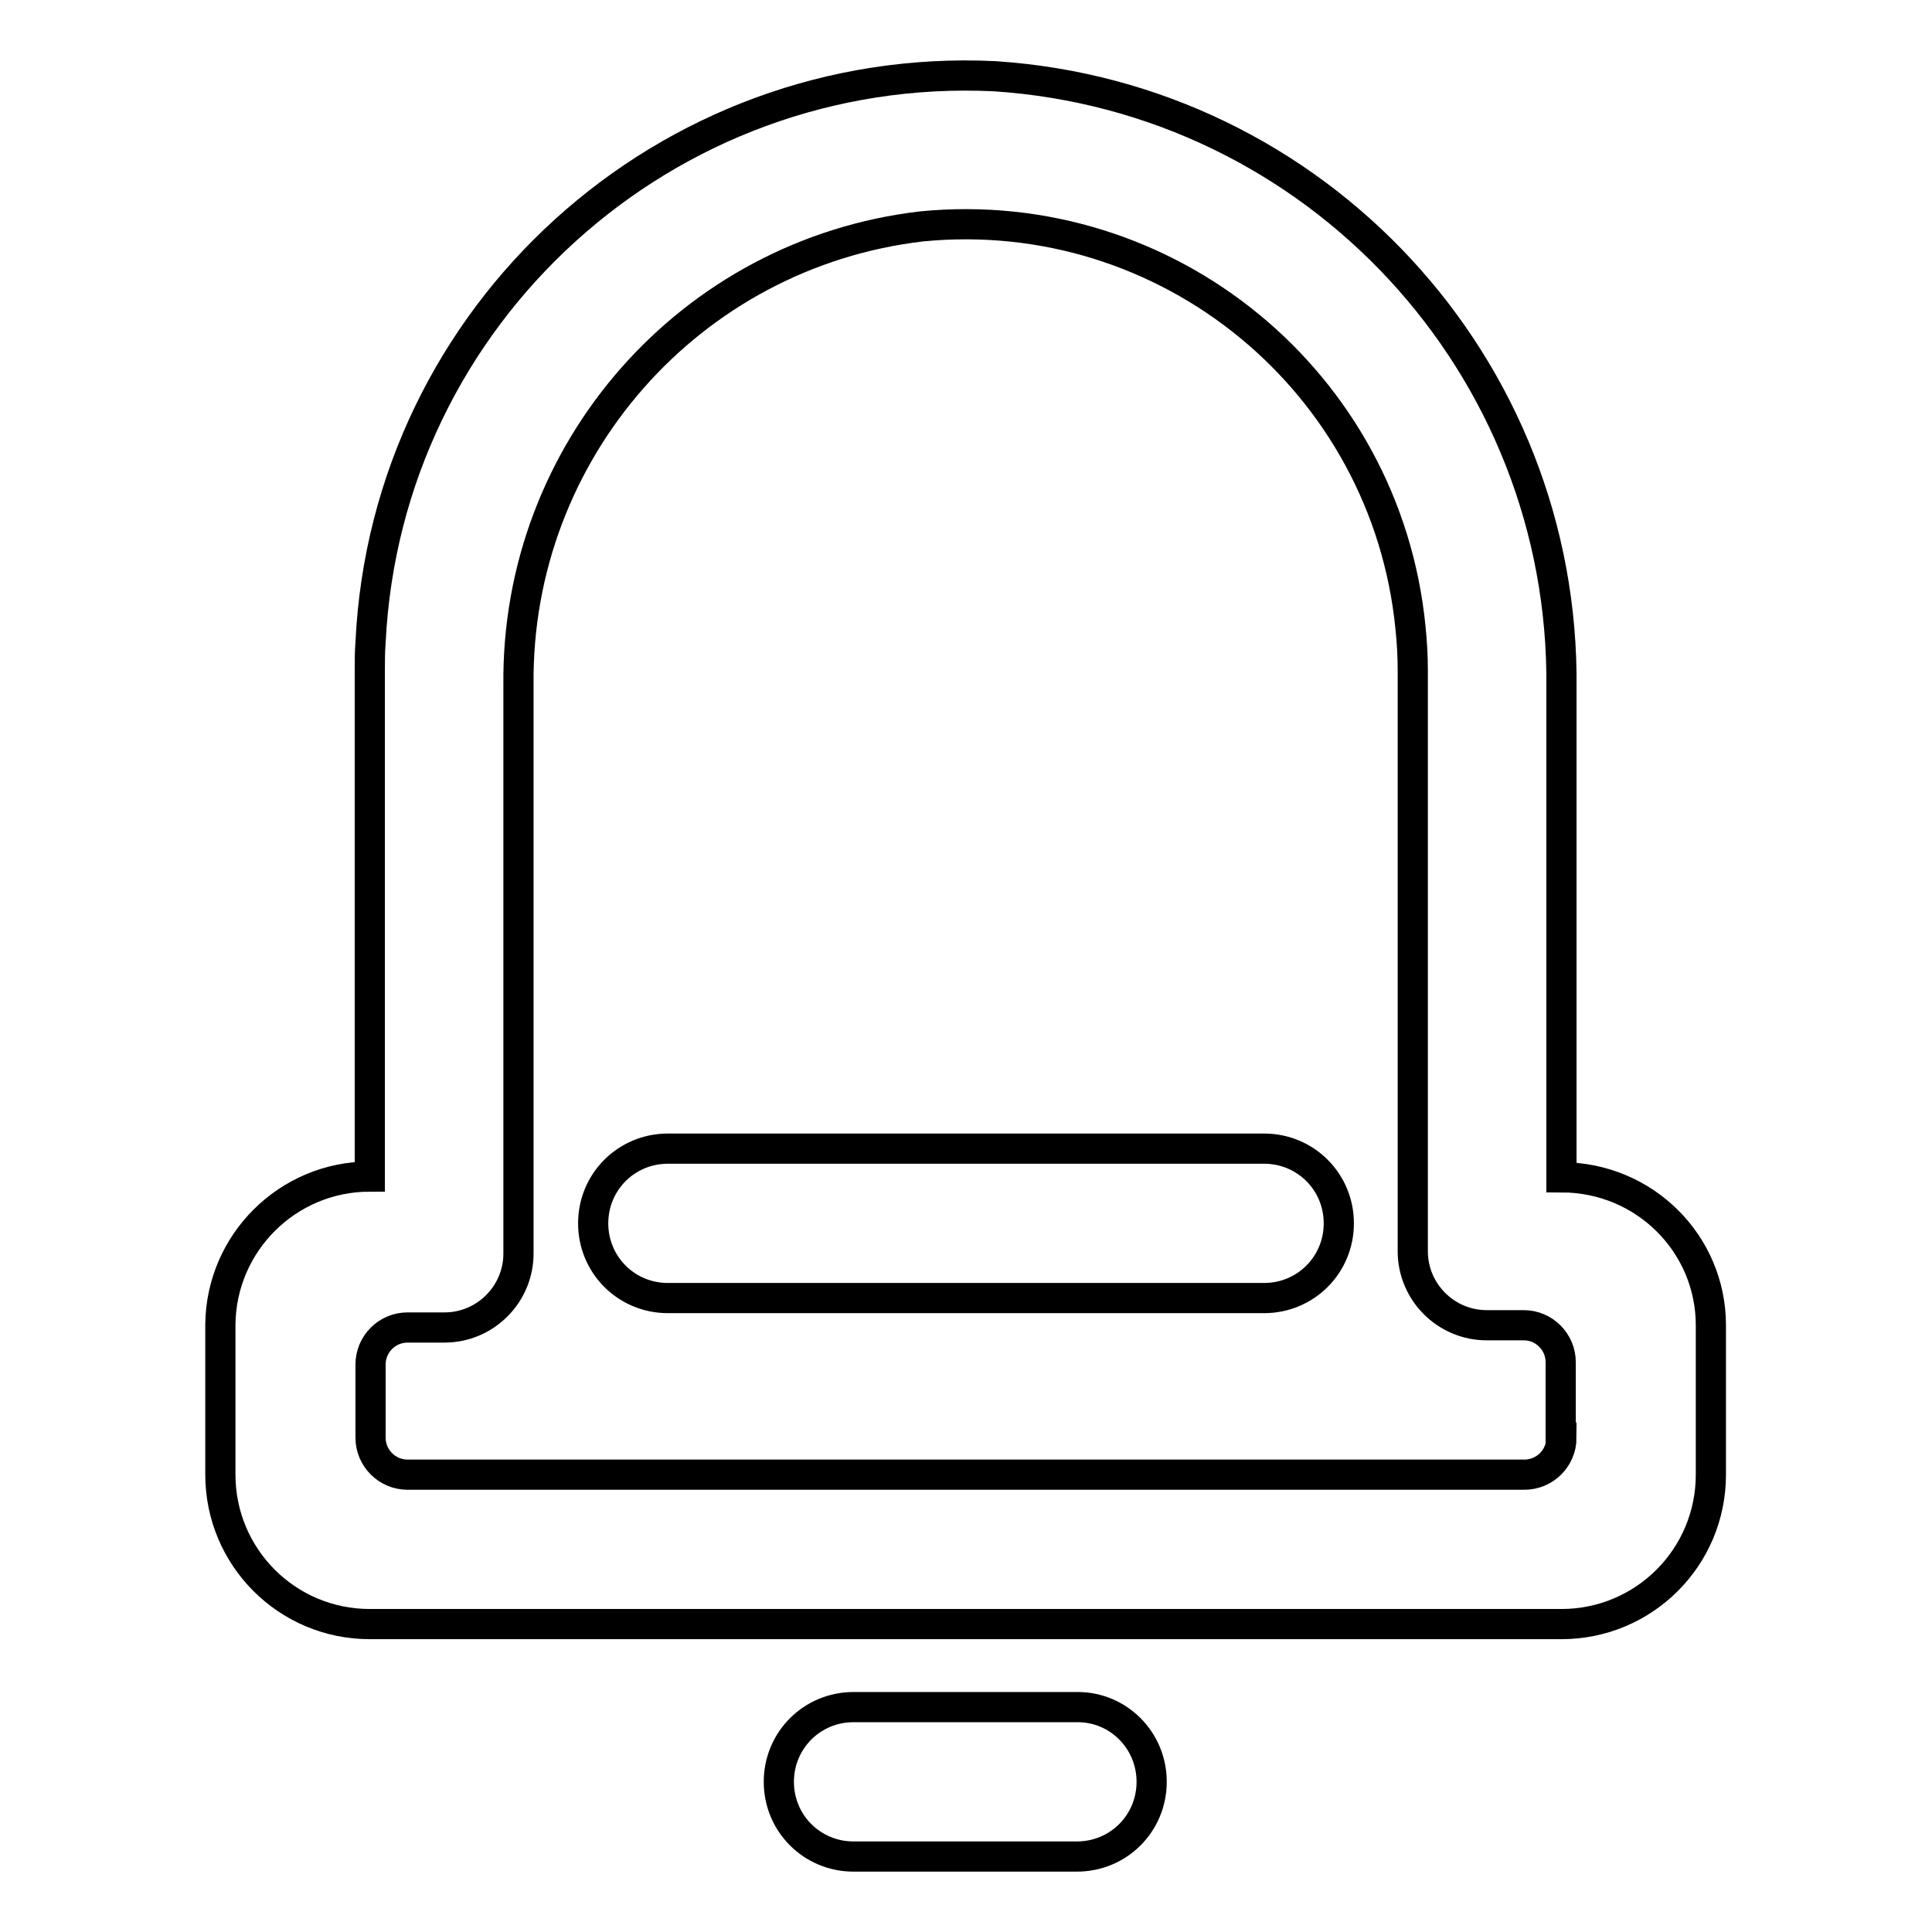 <?xml version="1.0" encoding="utf-8"?>
<!-- Svg Vector Icons : http://www.onlinewebfonts.com/icon -->
<!DOCTYPE svg PUBLIC "-//W3C//DTD SVG 1.1//EN" "http://www.w3.org/Graphics/SVG/1.1/DTD/svg11.dtd">
<svg version="1.1" xmlns="http://www.w3.org/2000/svg" xmlns:xlink="http://www.w3.org/1999/xlink" x="0px" y="0px" viewBox="0 0 256 256" enable-background="new 0 0 256 256" xml:space="preserve">
<g> <path stroke-width="4" fill-opacity="0" stroke="#000000"  d="M167.5,152.2h-79c-5.5,0-9.9,4.4-9.9,9.9s4.4,9.9,9.9,9.9h79c5.5,0,9.9-4.4,9.9-9.9S173,152.2,167.5,152.2 L167.5,152.2z M142.8,226.2h-29.7c-5.5,0-9.9,4.4-9.9,9.9s4.4,9.9,9.9,9.9h29.6c5.5,0,9.9-4.4,9.9-9.9S148.2,226.2,142.8,226.2 L142.8,226.2z M206.9,156V91.2c0.5-42.7-32.5-78.3-75.1-81.1C88.3,8,51.2,41.6,49.1,85.1c-0.1,1.3-0.1,2.6-0.1,3.8v67 c-10.9,0-19.7,8.8-19.8,19.6c0,0,0,0.1,0,0.1v19.8c0,10.9,8.8,19.8,19.8,19.8h157.9c10.9,0,19.8-8.8,19.8-19.8v-19.8 C226.7,164.8,217.9,156,206.9,156z M206.9,190.5c0,2.7-2.2,4.9-4.9,4.9H54c-2.7,0-4.9-2.2-4.9-4.9v-9.7c0-2.7,2.2-4.9,4.9-4.9h4.9 c5.4,0,9.8-4.4,9.8-9.8V90.7C68.4,59.8,91.4,33.6,122.1,30c32.6-3.2,61.6,20.6,64.8,53.2c0.2,1.9,0.3,3.8,0.3,5.7v76.9 c0,5.4,4.4,9.8,9.8,9.8h4.9c2.7,0,4.9,2.2,4.9,4.9V190.5z"/></g>
</svg>